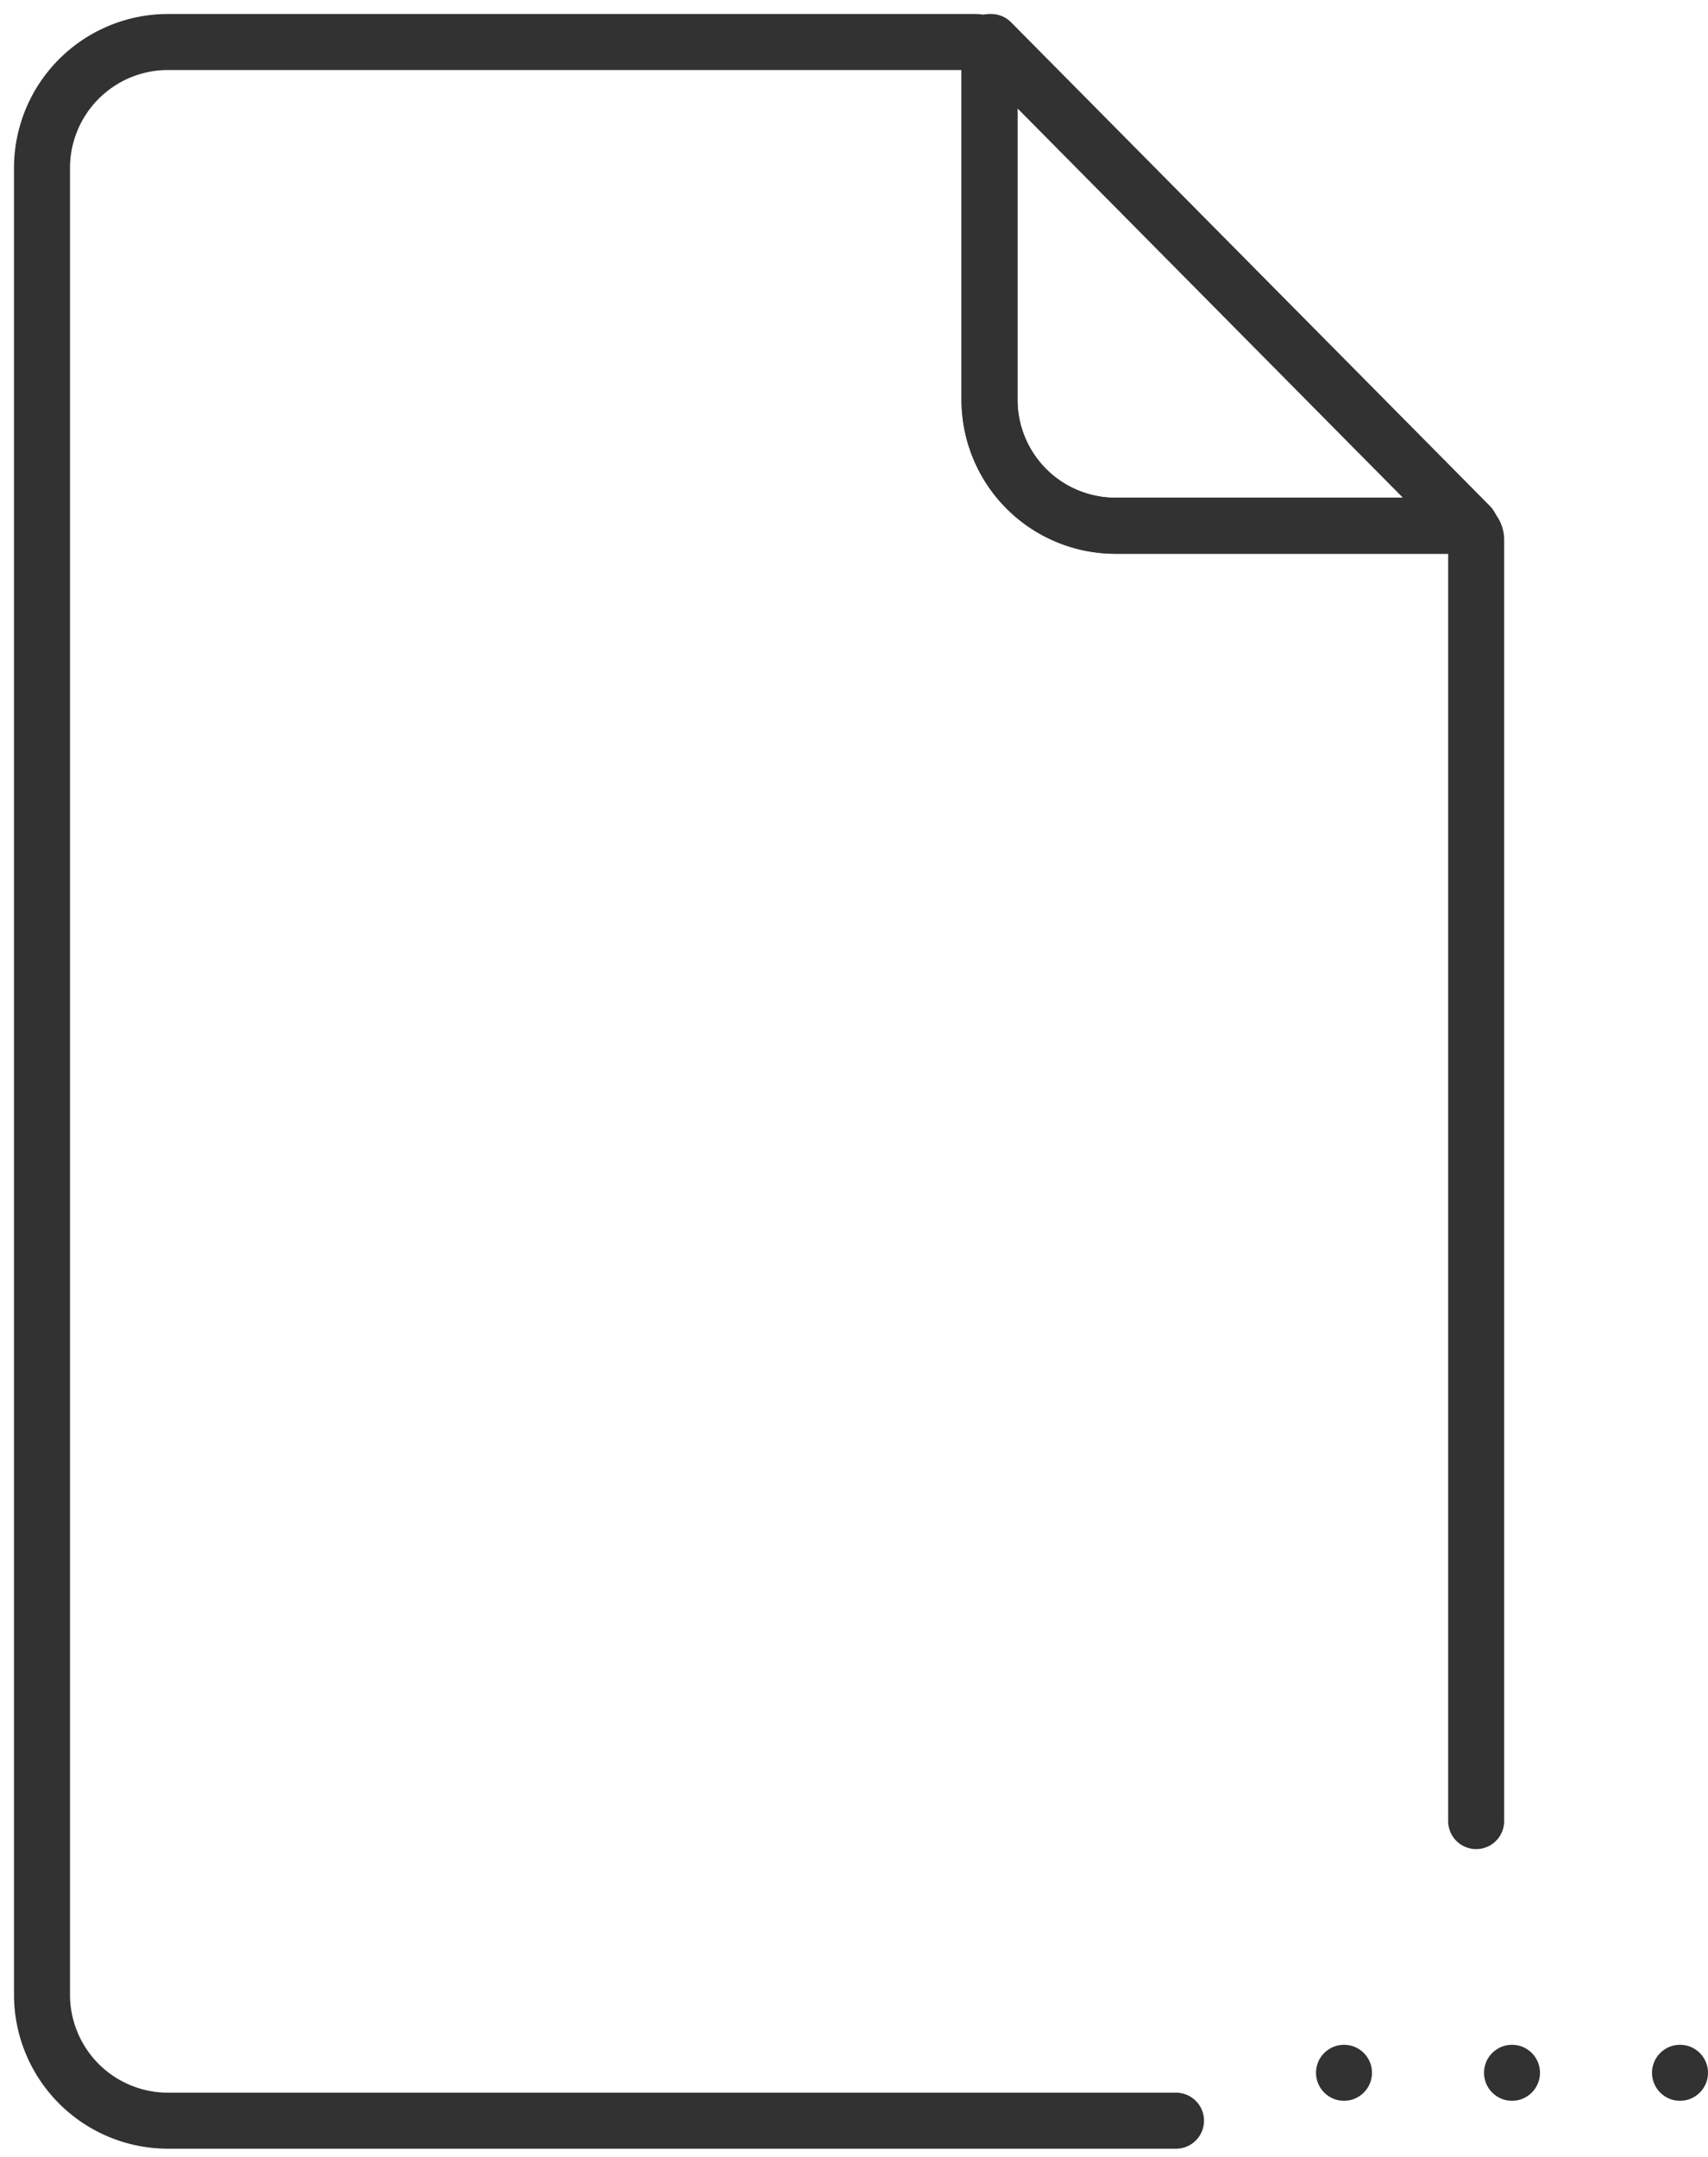 <svg width="61" height="77" viewBox="0 0 61 77" xmlns="http://www.w3.org/2000/svg"><title>84295A0E-6C15-48EA-814B-8EEBEF7B657F</title><g transform="translate(1 1)" fill="none" fill-rule="evenodd"><g stroke="#323232" stroke-linecap="round" stroke-width="2"><path d="M51.72 64.014V18.27a.5.5 0 0 0-.5-.5H38.83a4.5 4.5 0 0 1-4.49-4.5V1a.5.5 0 0 0-.5-.5H5A4.5 4.5 0 0 0 .5 5v65.21a4.5 4.5 0 0 0 4.5 4.5h36"/><path d="M34.34.5v12.77a4.5 4.5 0 0 0 4.5 4.5h12.663L34.4.5h-.06z" stroke-linejoin="round"/></g><circle fill="#323232" cx="47" cy="73" r="1"/><circle fill="#323232" cx="53" cy="73" r="1"/><circle fill="#323232" cx="59" cy="73" r="1"/></g></svg>